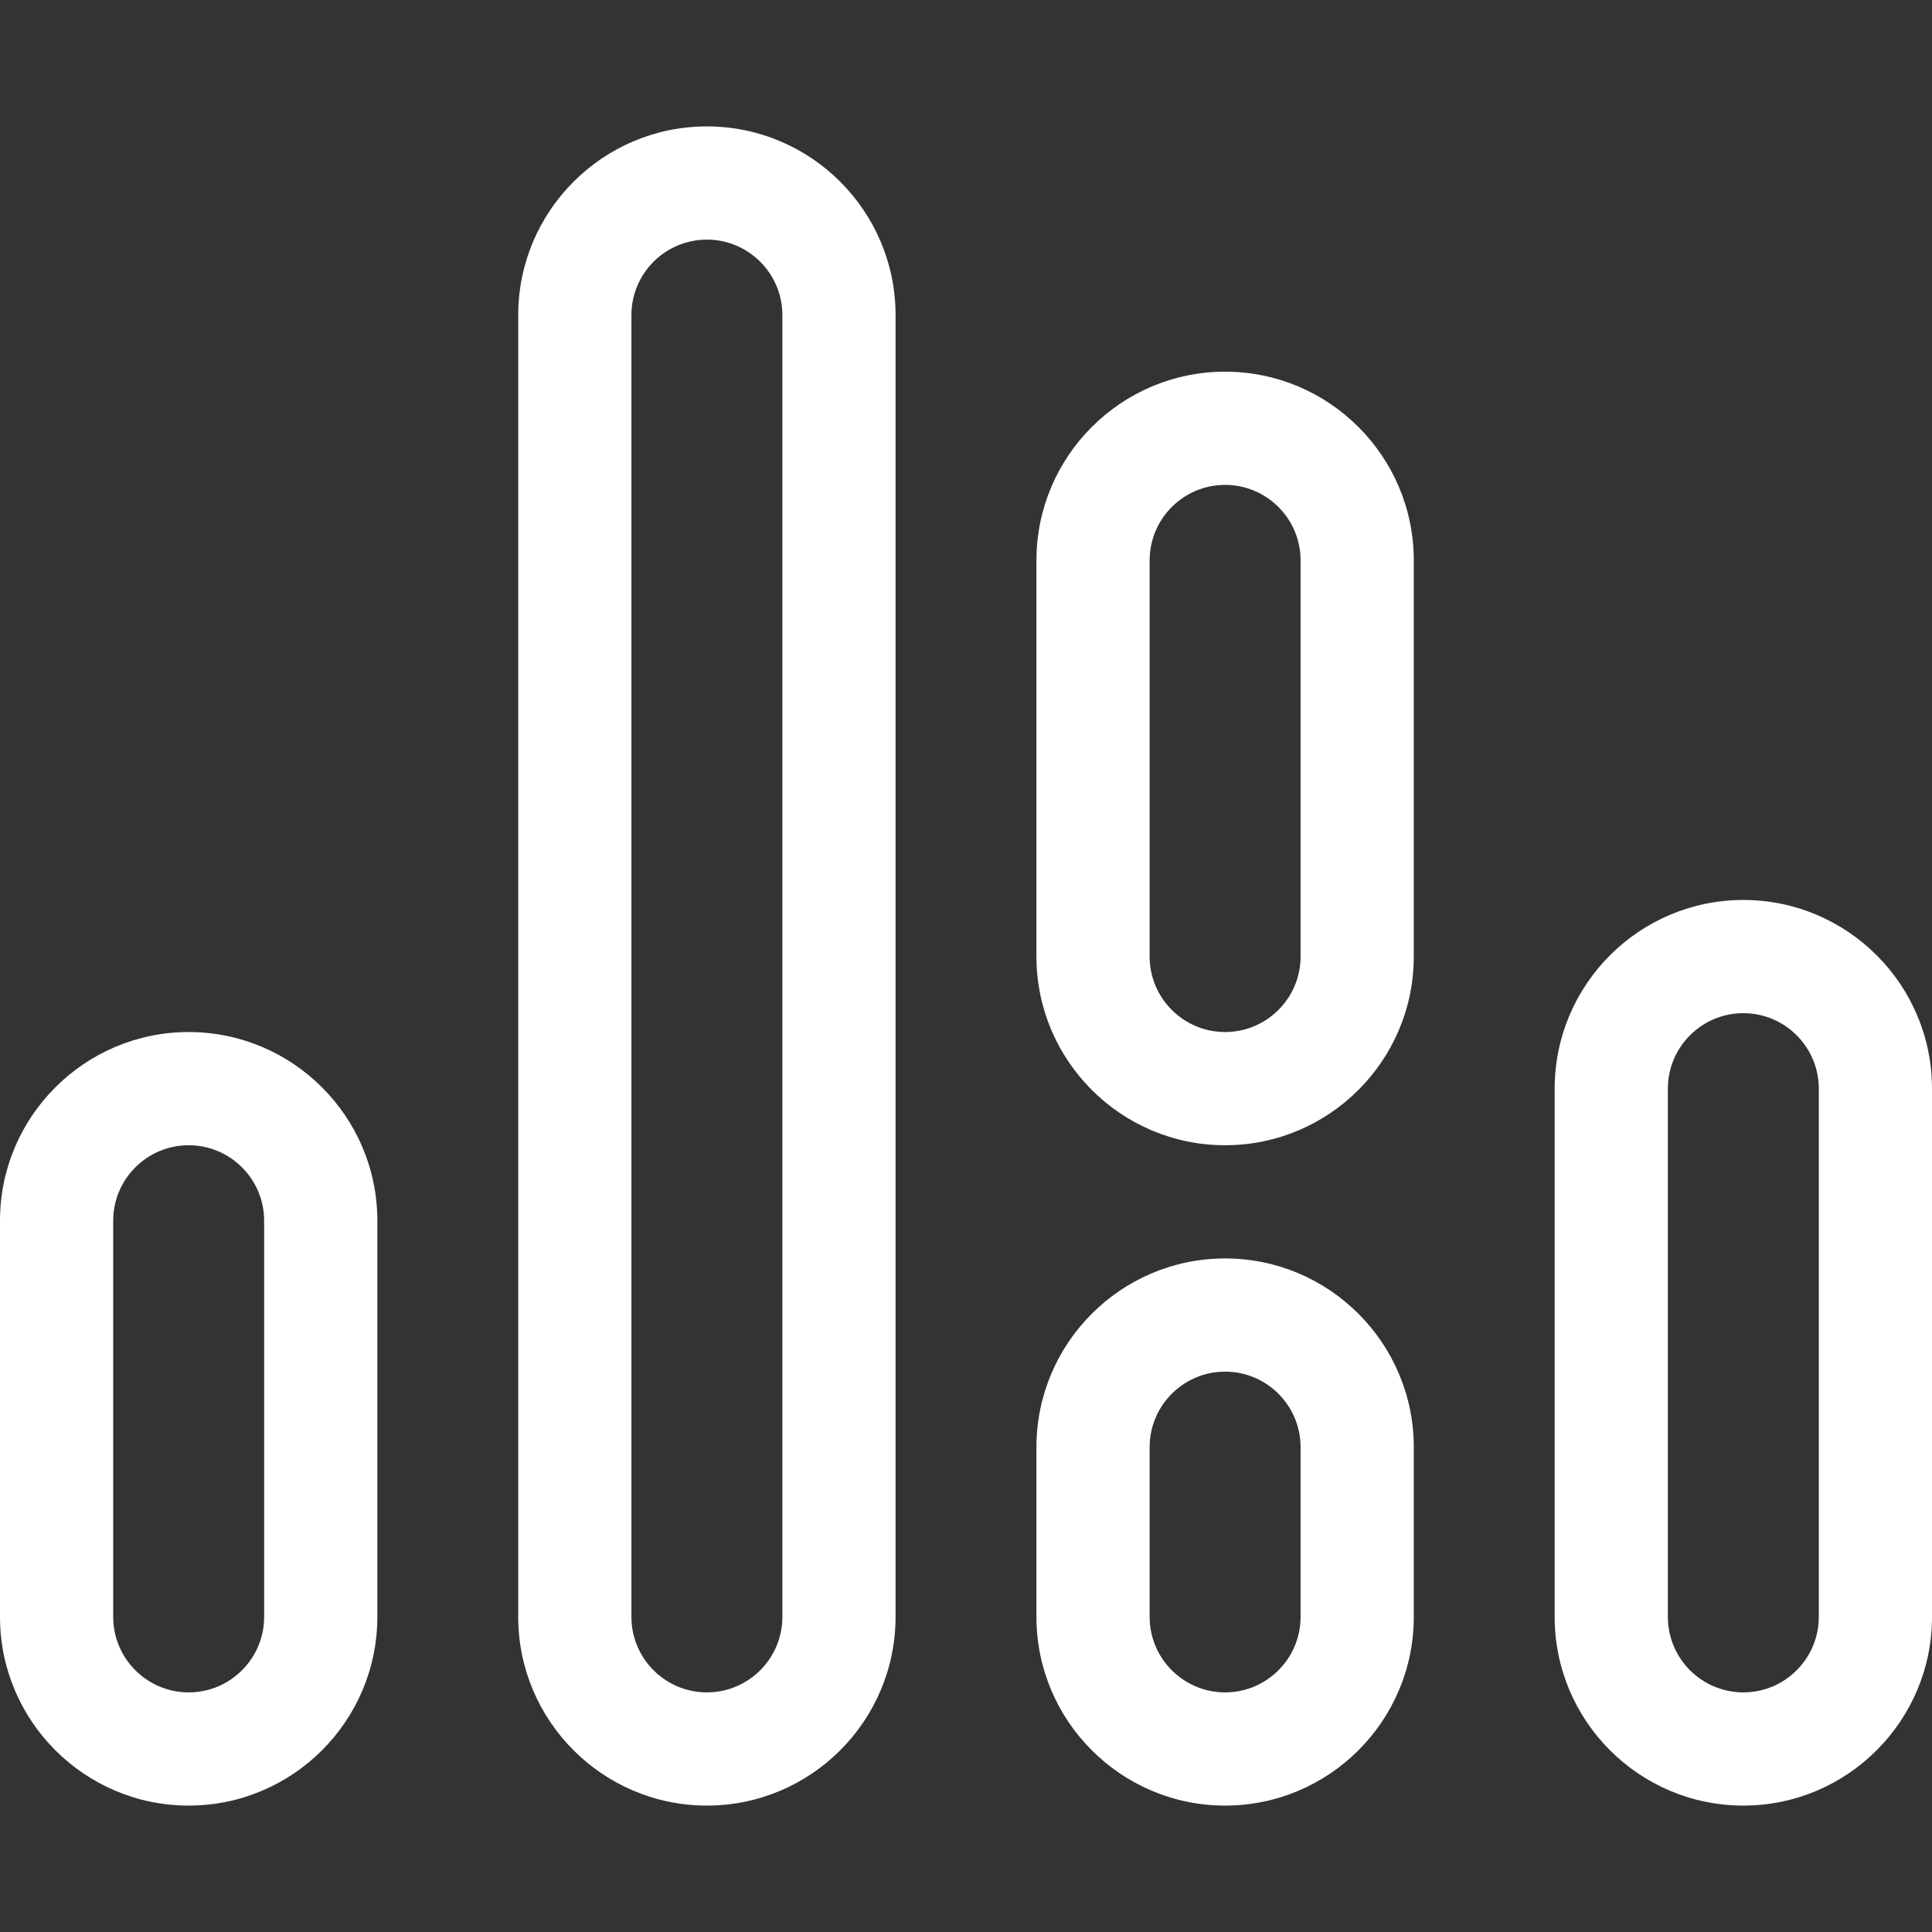 <?xml version="1.0" encoding="UTF-8"?> <svg xmlns="http://www.w3.org/2000/svg" xmlns:xlink="http://www.w3.org/1999/xlink" id="Capa_1" x="0px" y="0px" viewBox="0 0 512 512" style="enable-background:new 0 0 512 512;" xml:space="preserve" width="512px" height="512px" class=""><rect x="0" y="0" width="512" height="512" fill="#333333" stroke="none"/><g><g> <g> <path d="M50,273.5c-27.57,0-50,22.43-50,50v105c0,27.57,22.43,50,50,50s50-22.43,50-50v-105C100,295.93,77.57,273.5,50,273.5z M70,428.5c0,11.028-8.972,20-20,20s-20-8.972-20-20v-105c0-11.028,8.972-20,20-20s20,8.972,20,20V428.5z" data-original="#000000" class="active-path" data-old_color="#000000" fill="#FFFFFF"></path> </g> </g><g> <g> <path d="M324.667,333.5c-27.57,0-50,22.43-50,50v45c0,27.57,22.43,50,50,50s50-22.43,50-50v-45 C374.667,355.93,352.237,333.5,324.667,333.5z M344.667,428.5c0,11.028-8.972,20-20,20s-20-8.972-20-20v-45 c0-11.028,8.972-20,20-20s20,8.972,20,20V428.5z" data-original="#000000" class="active-path" data-old_color="#000000" fill="#FFFFFF"></path> </g> </g><g> <g> <path d="M324.667,98.5c-27.57,0-50,22.43-50,50v105c0,27.57,22.43,50,50,50s50-22.43,50-50v-105 C374.667,120.93,352.237,98.5,324.667,98.5z M344.667,253.5c0,11.028-8.972,20-20,20s-20-8.972-20-20v-105 c0-11.028,8.972-20,20-20s20,8.972,20,20V253.5z" data-original="#000000" class="active-path" data-old_color="#000000" fill="#FFFFFF"></path> </g> </g><g> <g> <path d="M462,238.5c-27.57,0-50,22.43-50,50v140c0,27.57,22.43,50,50,50s50-22.43,50-50v-140C512,260.93,489.57,238.5,462,238.5z M482,428.5c0,11.028-8.972,20-20,20s-20-8.972-20-20v-140c0-11.028,8.972-20,20-20s20,8.972,20,20V428.5z" data-original="#000000" class="active-path" data-old_color="#000000" fill="#FFFFFF"></path> </g> </g><g> <g> <path d="M187.333,33.5c-27.57,0-50,22.43-50,50v345c0,27.57,22.43,50,50,50s50-22.43,50-50v-345 C237.333,55.93,214.904,33.5,187.333,33.5z M207.333,428.5c0,11.028-8.972,20-20,20s-20-8.972-20-20v-345c0-11.028,8.972-20,20-20 s20,8.972,20,20V428.5z" data-original="#000000" class="active-path" data-old_color="#000000" fill="#FFFFFF"></path> </g> </g></g> </svg> 